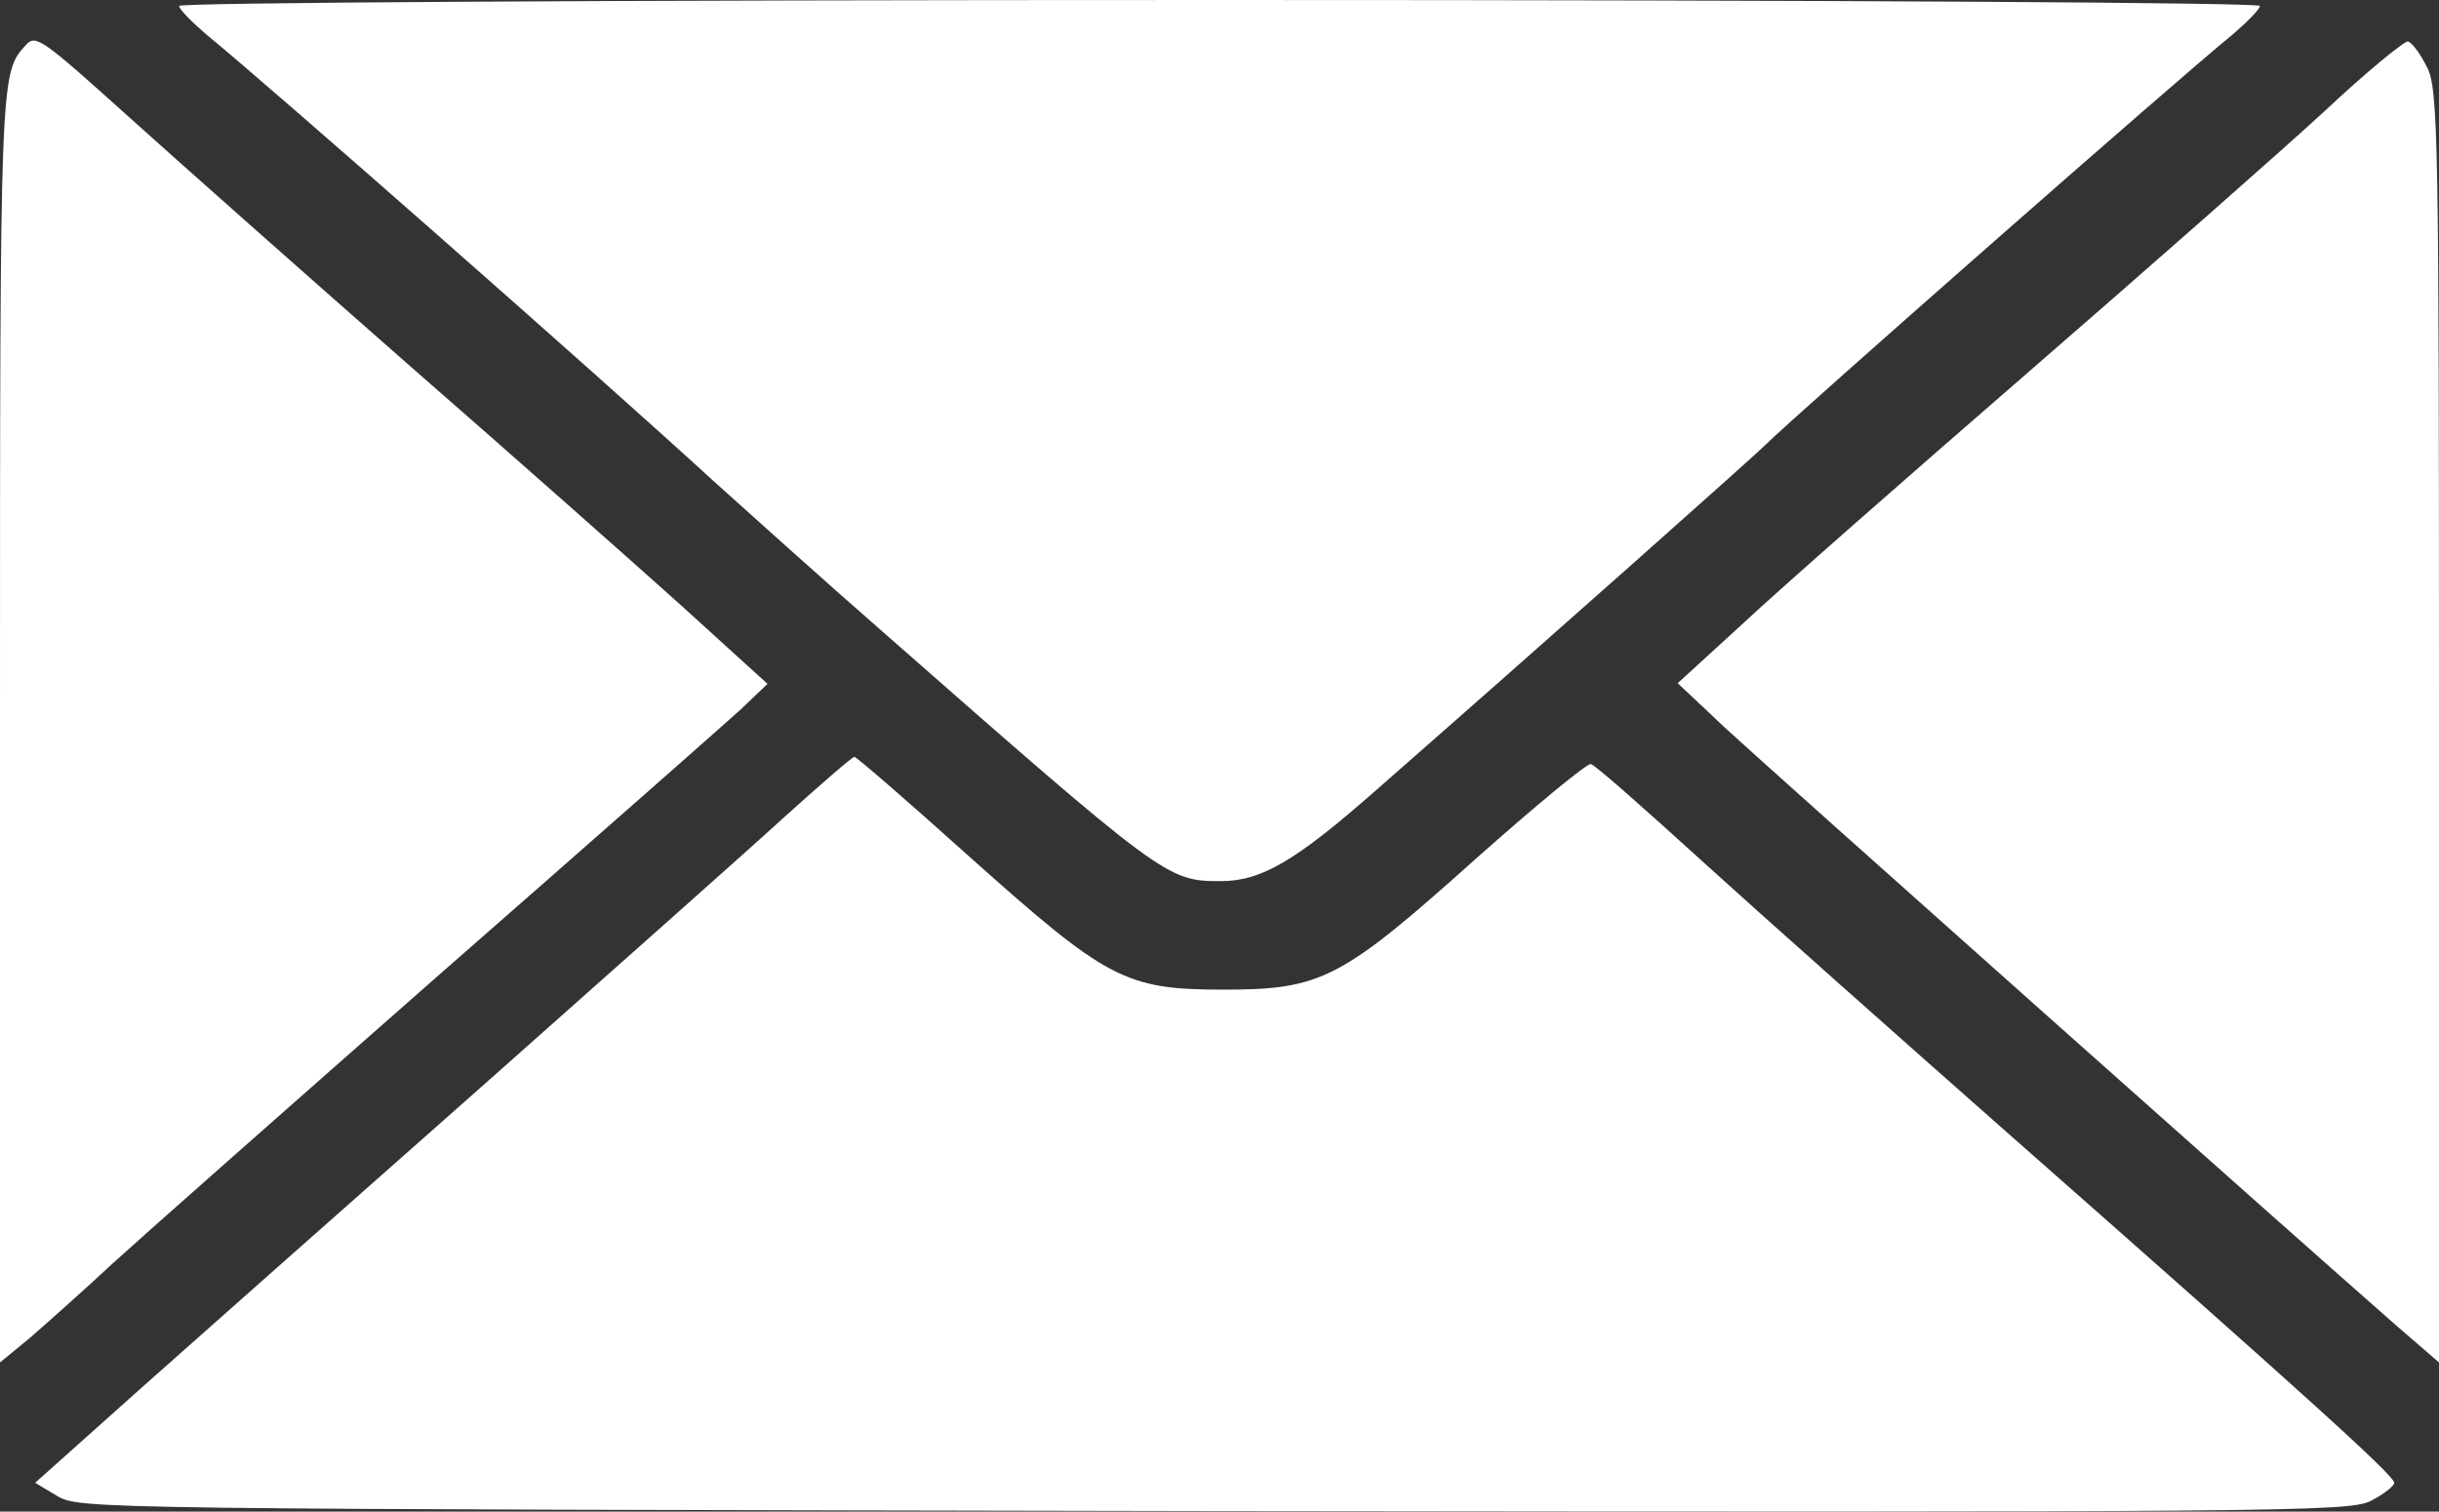 <?xml version="1.0" encoding="UTF-8"?> <svg xmlns="http://www.w3.org/2000/svg" width="121" height="75" viewBox="0 0 121 75" fill="none"><rect x="0" y="0" width="121" height="75" fill="#333333" stroke="none"/> <g clip-path="url(#clip0_263_451)"> <path d="M99.638 56.247C94.203 51.451 87.367 45.382 84.496 42.772C81.625 40.162 79.129 37.944 78.924 37.911C78.754 37.846 76.19 39.967 73.216 42.609C66.517 48.612 65.56 49.102 60.672 49.102C55.784 49.102 54.895 48.58 48.025 42.446C45.017 39.738 42.488 37.552 42.385 37.552C42.283 37.552 40.744 38.89 38.967 40.489C37.19 42.12 30.49 48.058 24.098 53.735C17.707 59.379 10.05 66.165 7.111 68.775L1.744 73.571L2.838 74.224C3.932 74.876 4.376 74.876 60.159 74.974C113.174 75.039 116.455 75.007 117.583 74.485C118.232 74.158 118.779 73.734 118.779 73.571C118.779 73.212 114.233 69.101 99.638 56.247Z" fill="white"></path> <path d="M86.512 30.897L83.231 33.898L85.623 36.149C87.845 38.205 113.822 61.336 118.813 65.708L121 67.6V36.019C121 6.558 120.966 4.339 120.385 3.295C120.077 2.675 119.667 2.121 119.462 2.055C119.291 2.023 117.411 3.556 115.36 5.481C113.275 7.406 106.678 13.213 100.663 18.434C94.681 23.621 88.289 29.233 86.512 30.897Z" fill="white"></path> <path d="M10.22 1.697C13.262 4.176 29.874 18.792 35.377 23.849C37.086 25.383 40.777 28.711 43.614 31.19C57.799 43.653 57.902 43.718 60.568 43.718C62.585 43.718 64.294 42.707 68.293 39.184C76.667 31.843 87.058 22.61 87.673 21.99C88.87 20.783 108.114 3.85 110.78 1.697C111.497 1.077 112.113 0.457 112.113 0.294C112.113 0.131 91.57 0 60.5 0C29.429 0 8.887 0.131 8.887 0.294C8.887 0.457 9.502 1.077 10.22 1.697Z" fill="white"></path> <path d="M5.64 62.641C7.144 61.271 14.459 54.811 21.876 48.286C29.293 41.794 35.992 35.888 36.744 35.203L38.077 33.931L33.839 30.081C31.48 27.96 25.328 22.512 20.167 18.009C15.005 13.474 8.75 7.928 6.289 5.709C2.119 1.958 1.777 1.697 1.299 2.219C0 3.621 0 3.491 0 35.921V67.6L1.47 66.393C2.256 65.708 4.136 64.044 5.64 62.641Z" fill="white"></path> </g> <defs> <clipPath id="clip0_263_451"> <rect width="121" height="75" fill="white"></rect> </clipPath> </defs> </svg> 